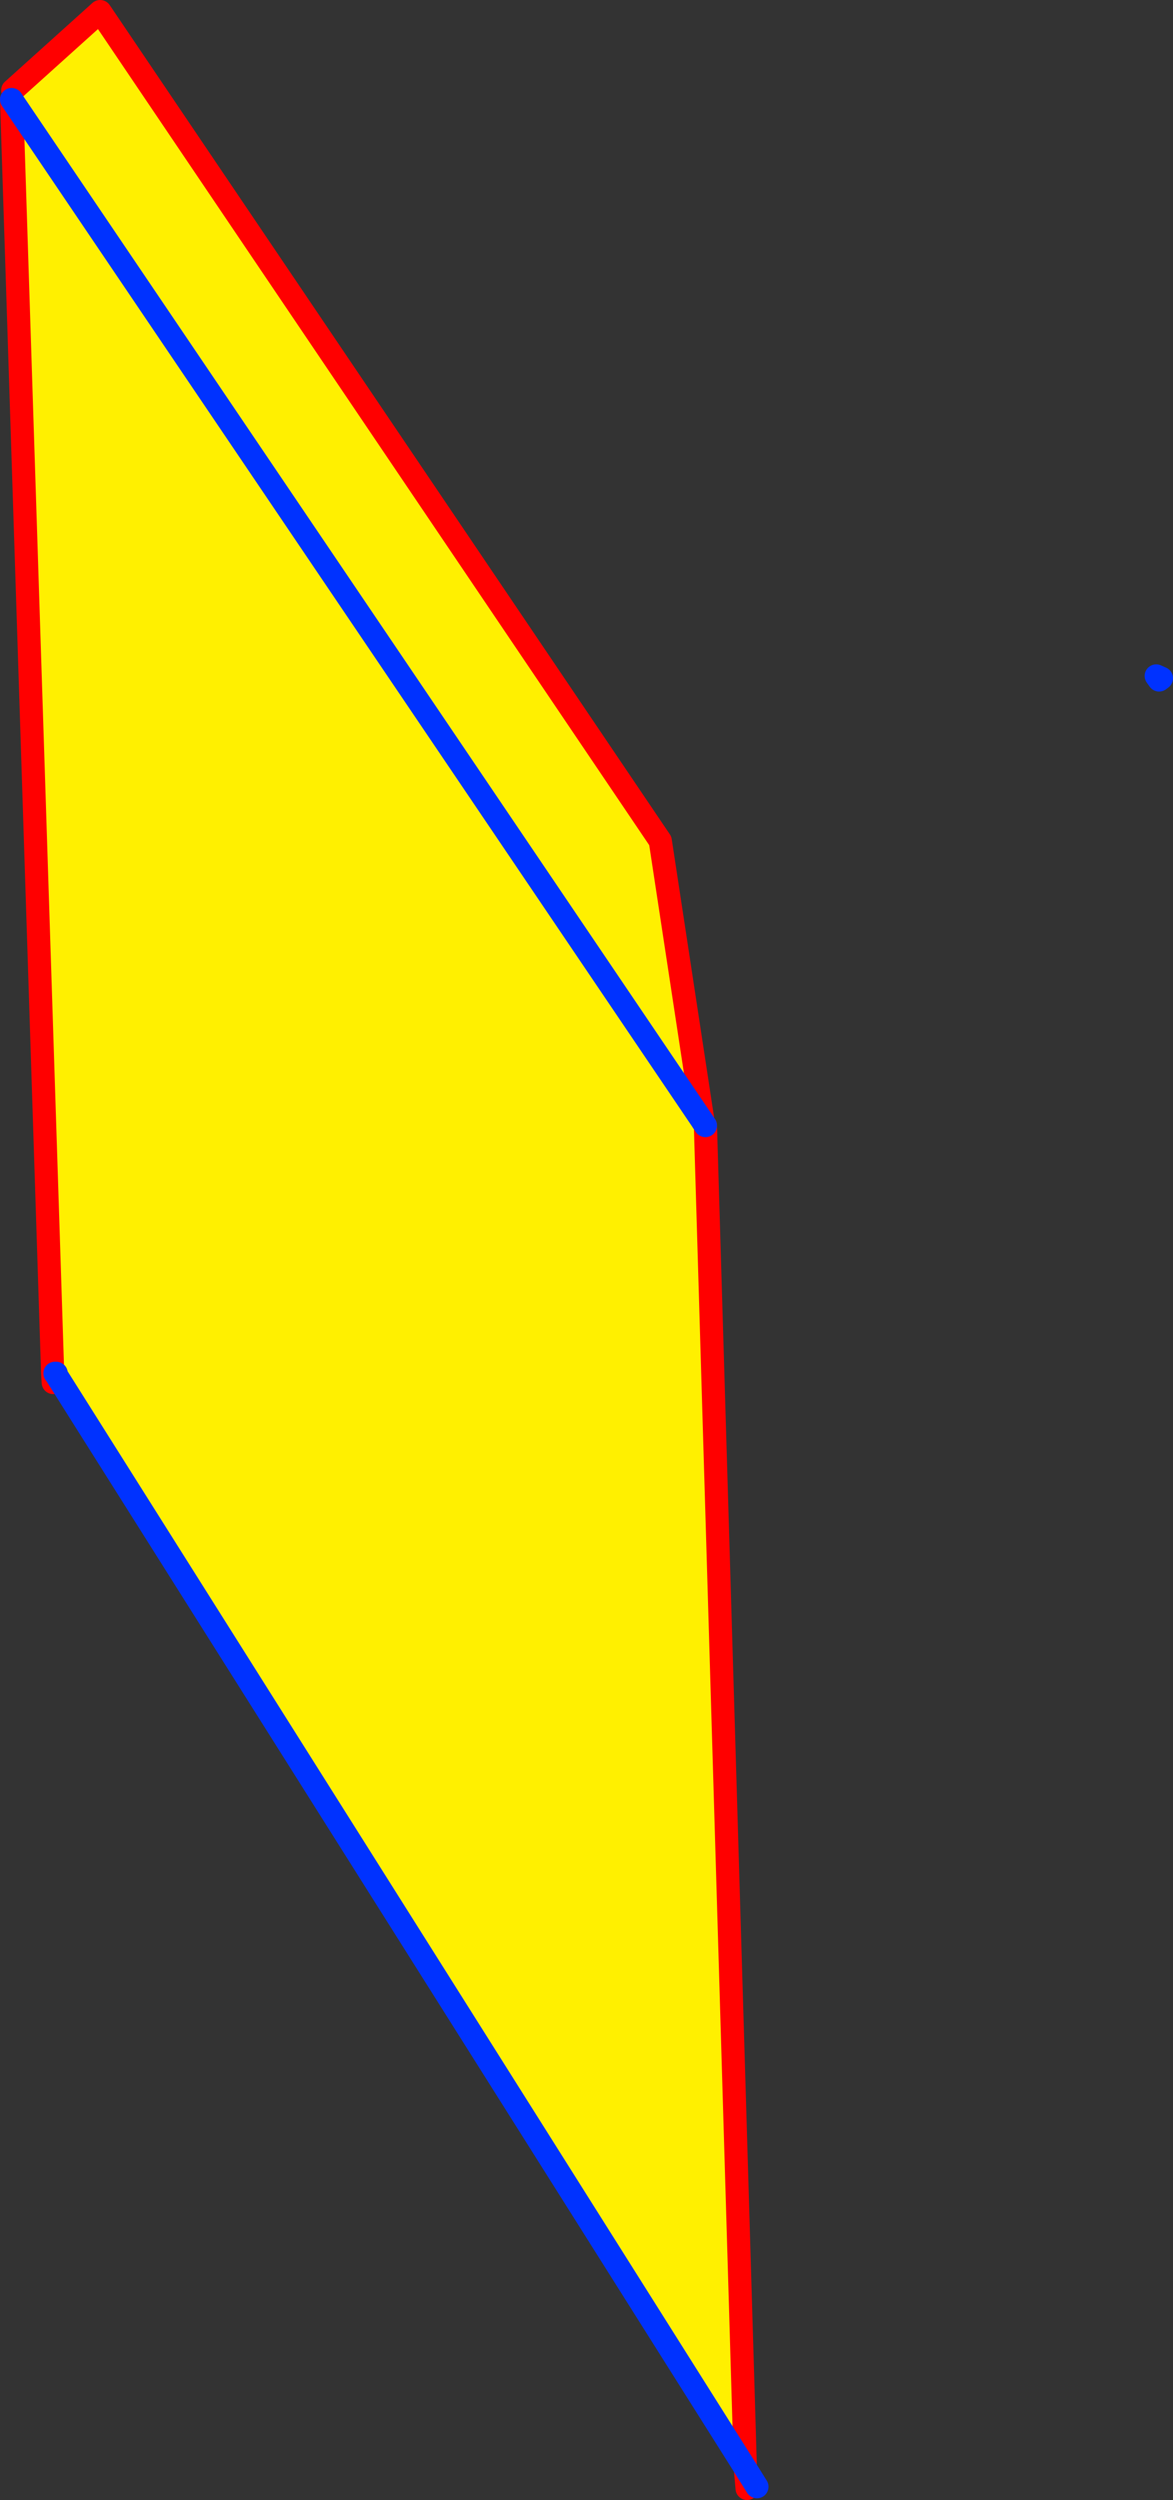 <?xml version="1.0" encoding="UTF-8" standalone="no"?>
<svg xmlns:xlink="http://www.w3.org/1999/xlink" height="216.0px" width="101.35px" xmlns="http://www.w3.org/2000/svg">
  <rect width="100%" height="100%" fill="#333333" stroke="none"/>
  <g transform="matrix(1.0, 0.0, 0.0, 1.0, -291.95, -191.5)">
    <path d="M352.7 288.45 L352.9 288.75 356.35 404.75 296.75 310.2 296.8 310.15 296.7 310.15 296.5 310.15 292.95 200.1 293.05 199.3 300.6 192.5 349.0 264.15 352.7 288.45 292.95 200.1 352.7 288.45" fill="#fff000" fill-rule="evenodd" stroke="none"/>
    <path d="M352.9 288.75 L356.35 404.75 356.5 406.5 M352.7 288.45 L349.0 264.15 300.6 192.5 293.05 199.3 M296.7 310.15 L296.8 310.15 M296.5 310.15 L296.55 310.95 M292.95 200.1 L296.5 310.15" fill="none" stroke="#ff0000" stroke-linecap="round" stroke-linejoin="round" stroke-width="2.0"/>
    <path d="M352.7 288.45 L352.9 288.75 M356.35 404.75 L357.35 406.35 M292.95 200.1 L352.7 288.45 M391.85 249.9 L392.3 250.1 392.1 250.25 391.85 249.9 M296.8 310.15 L296.75 310.2 356.35 404.75 M296.75 310.2 L296.7 310.15" fill="none" stroke="#0032ff" stroke-linecap="round" stroke-linejoin="round" stroke-width="2.0"/>
  </g>
</svg>
